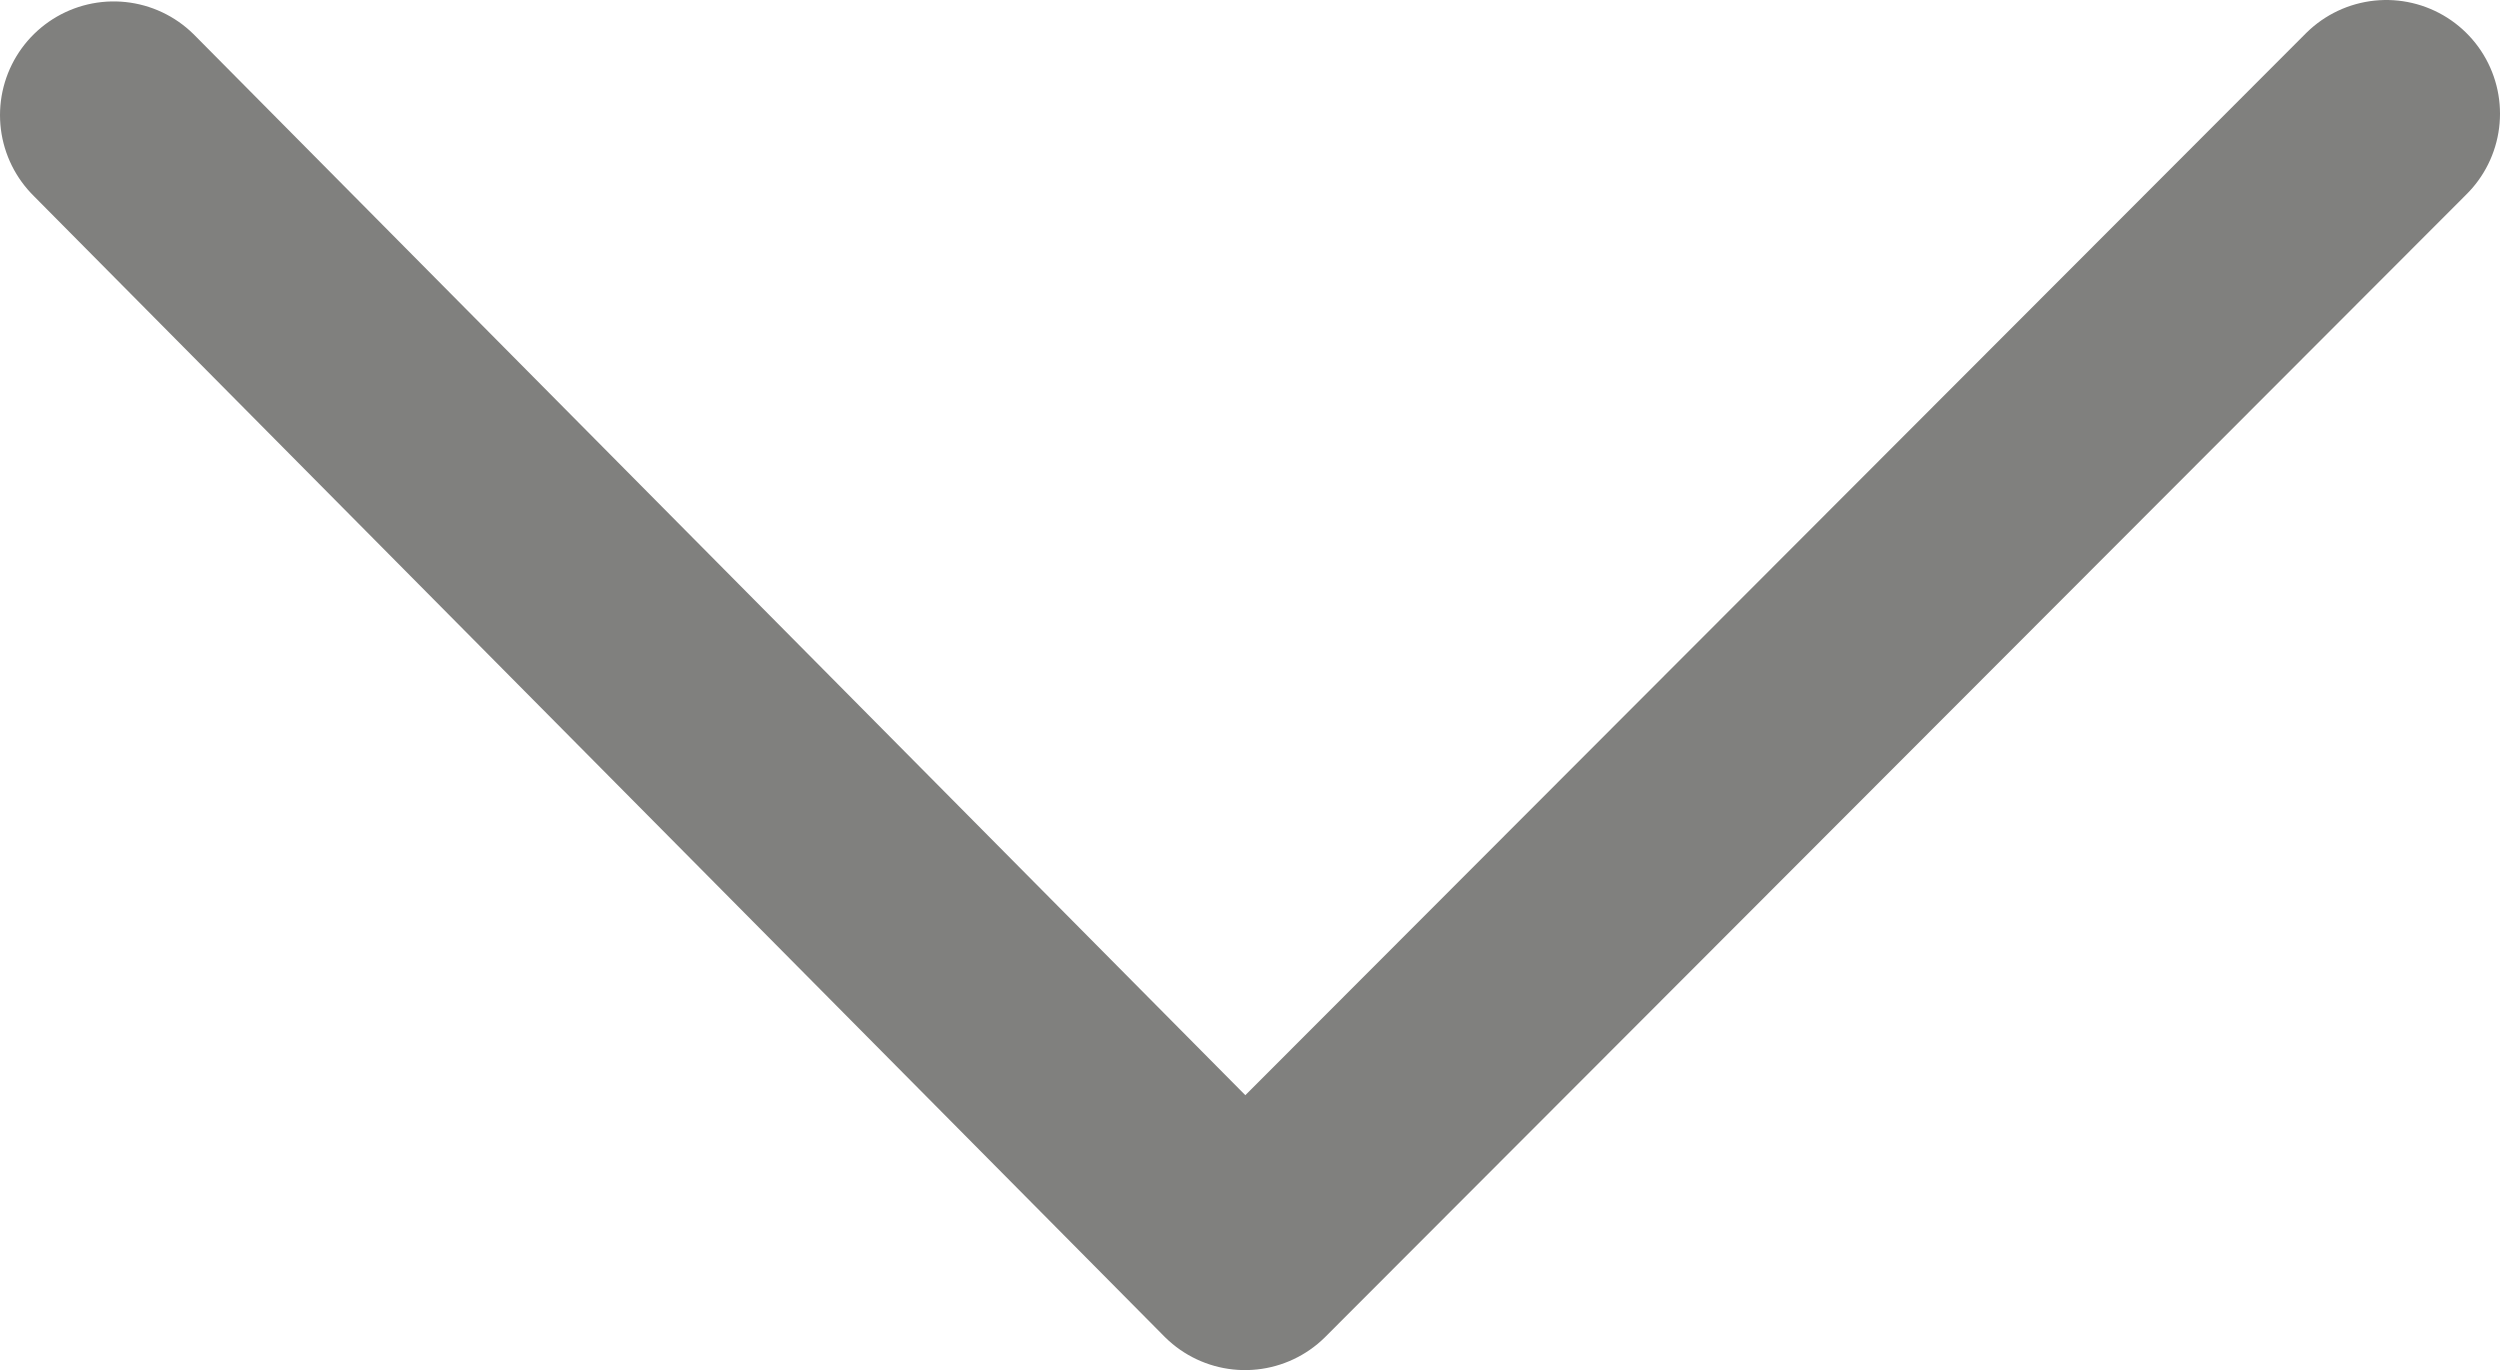 <svg xmlns="http://www.w3.org/2000/svg" viewBox="0 0 17.59 9.64"><defs><style>.cls-1{fill:none;stroke:#80807e;stroke-linecap:round;stroke-linejoin:round;stroke-width:1.6px;}</style></defs><title>arrow-down-grey</title><g id="Ebene_2" data-name="Ebene 2"><g id="Ebene_1-2" data-name="Ebene 1"><polyline class="cls-1" points="0.8 0.81 8.76 8.84 16.79 0.8"/></g></g></svg>